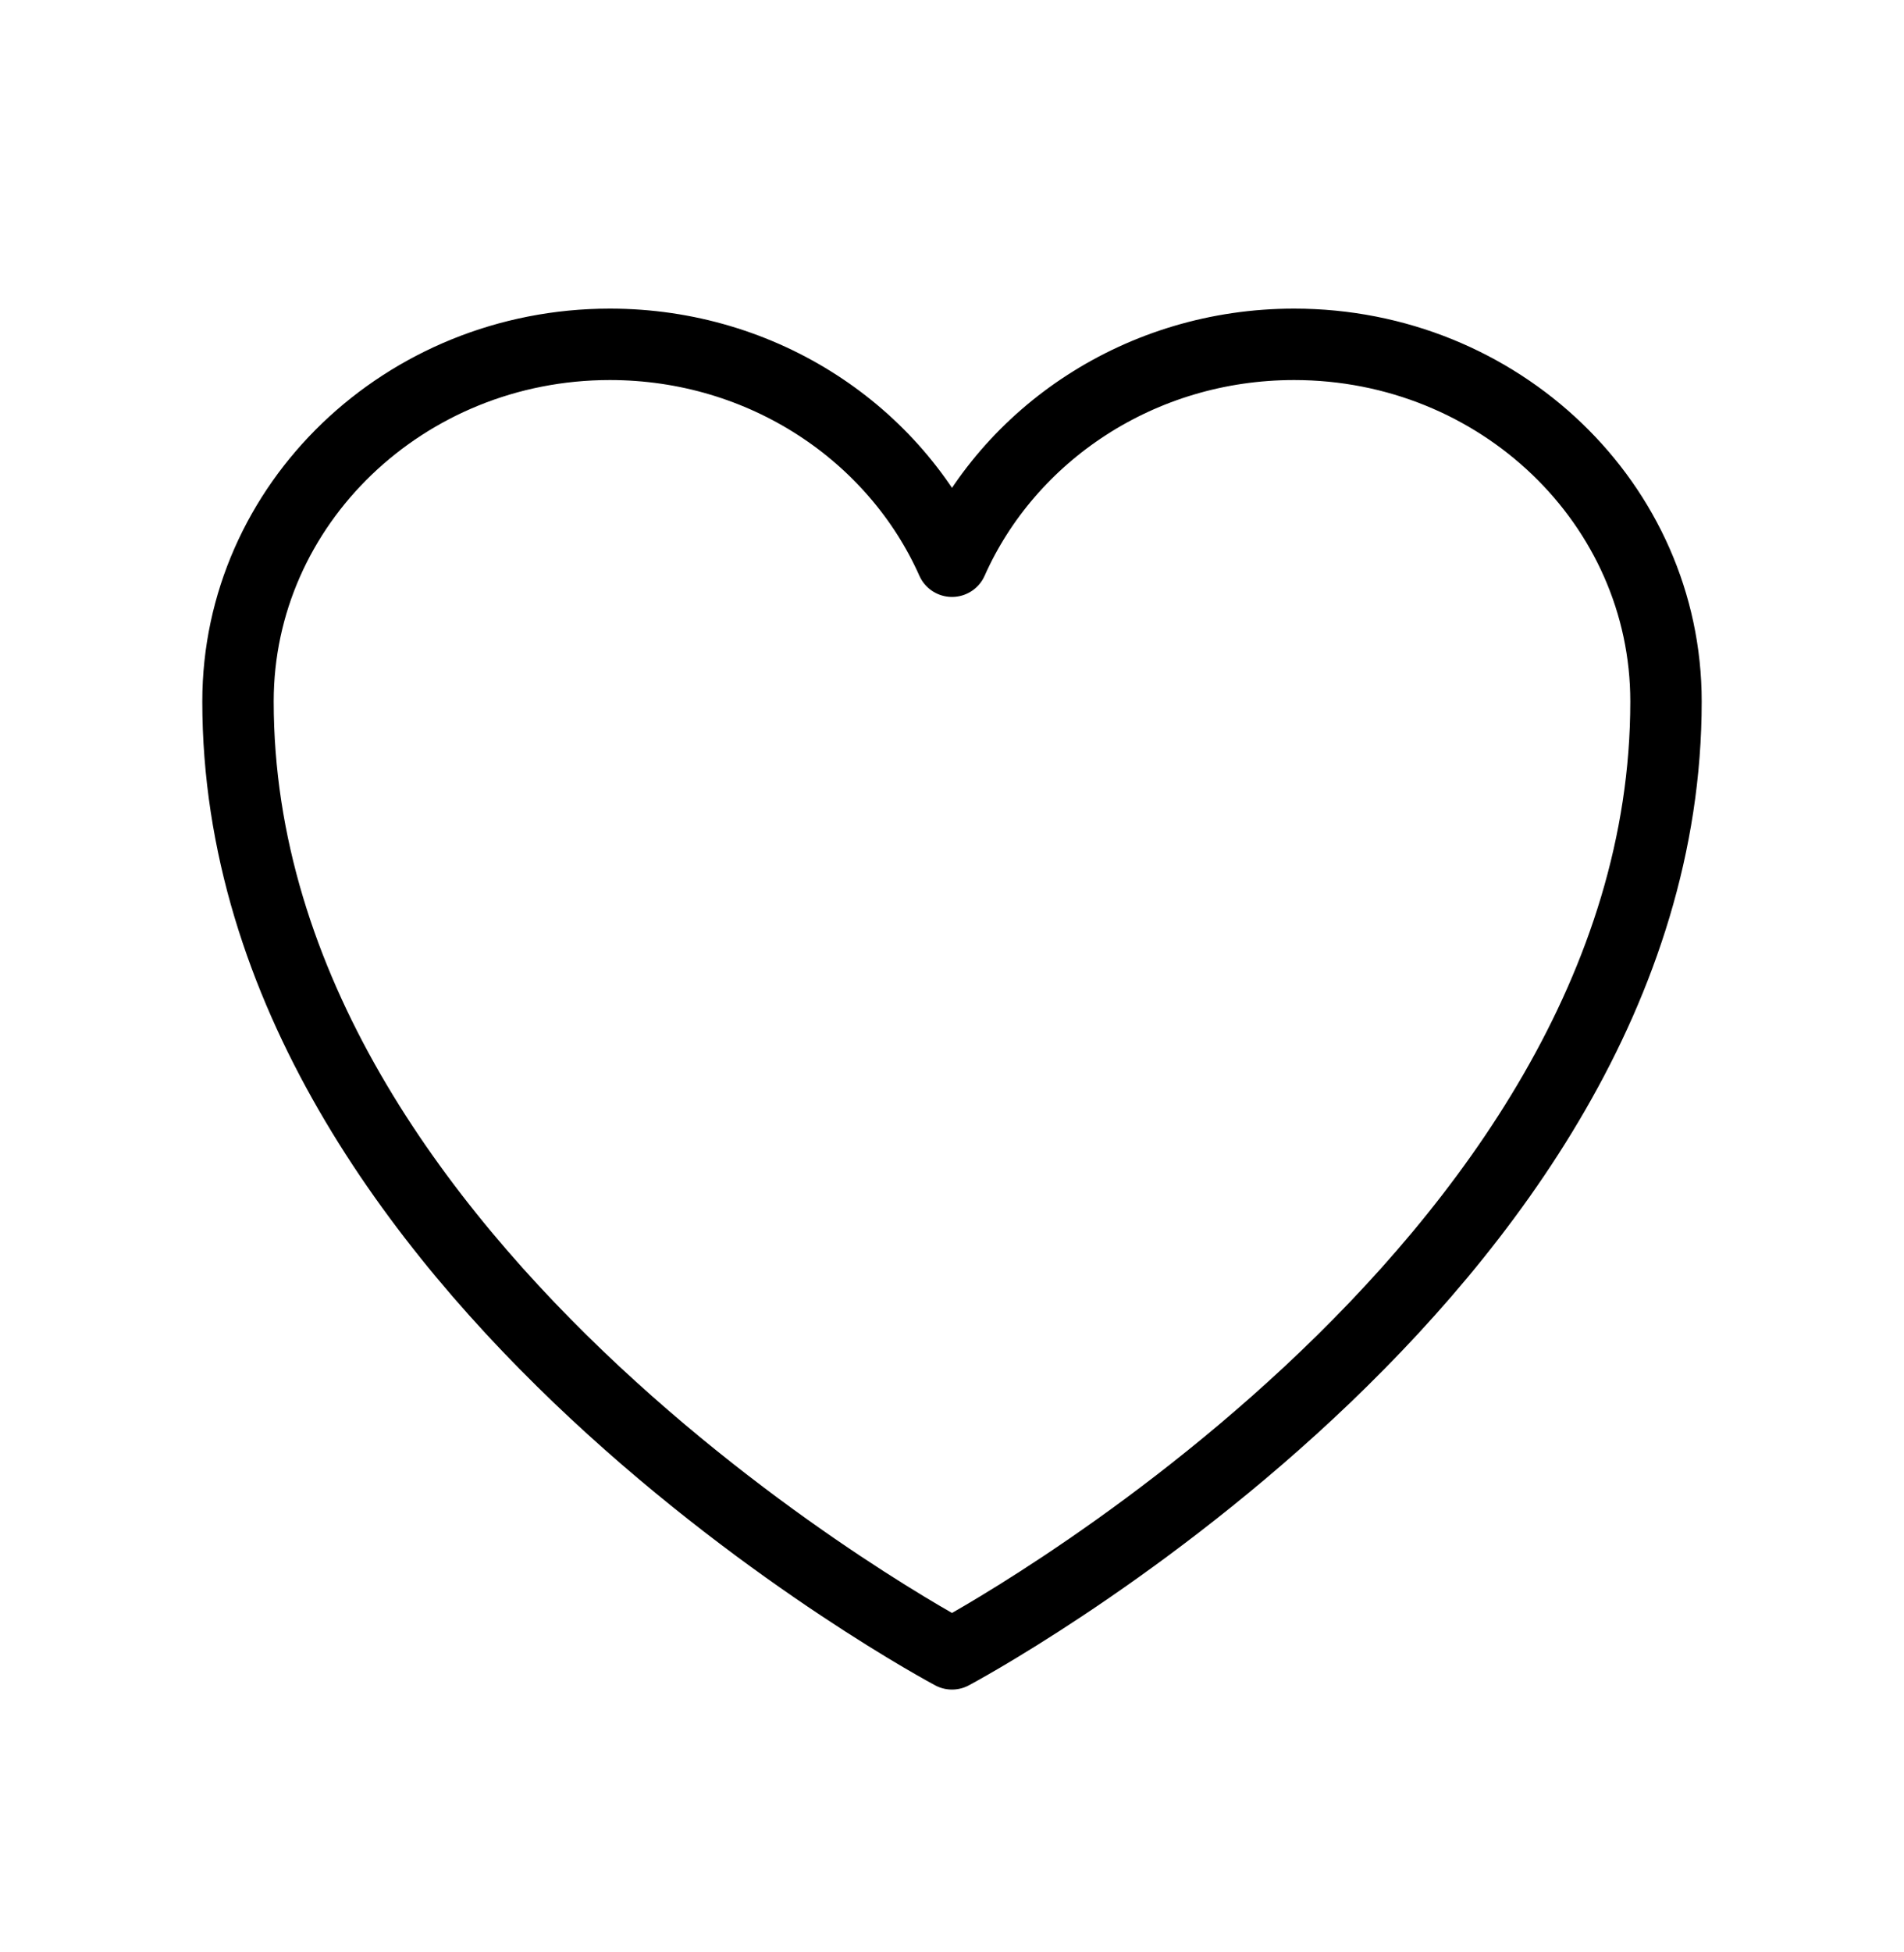 <svg width="40" height="41" viewBox="0 0 40 41" fill="none" xmlns="http://www.w3.org/2000/svg">
<path d="M35 14.731C35 10.59 31.502 7.231 27.187 7.231C23.962 7.231 21.192 9.108 20 11.786C18.808 9.108 16.038 7.231 12.812 7.231C8.5 7.231 5 10.59 5 14.731C5 26.765 20 34.731 20 34.731C20 34.731 35 26.765 35 14.731Z" stroke="black" stroke-width="1.5" stroke-linecap="round" stroke-linejoin="round"/>
</svg>
